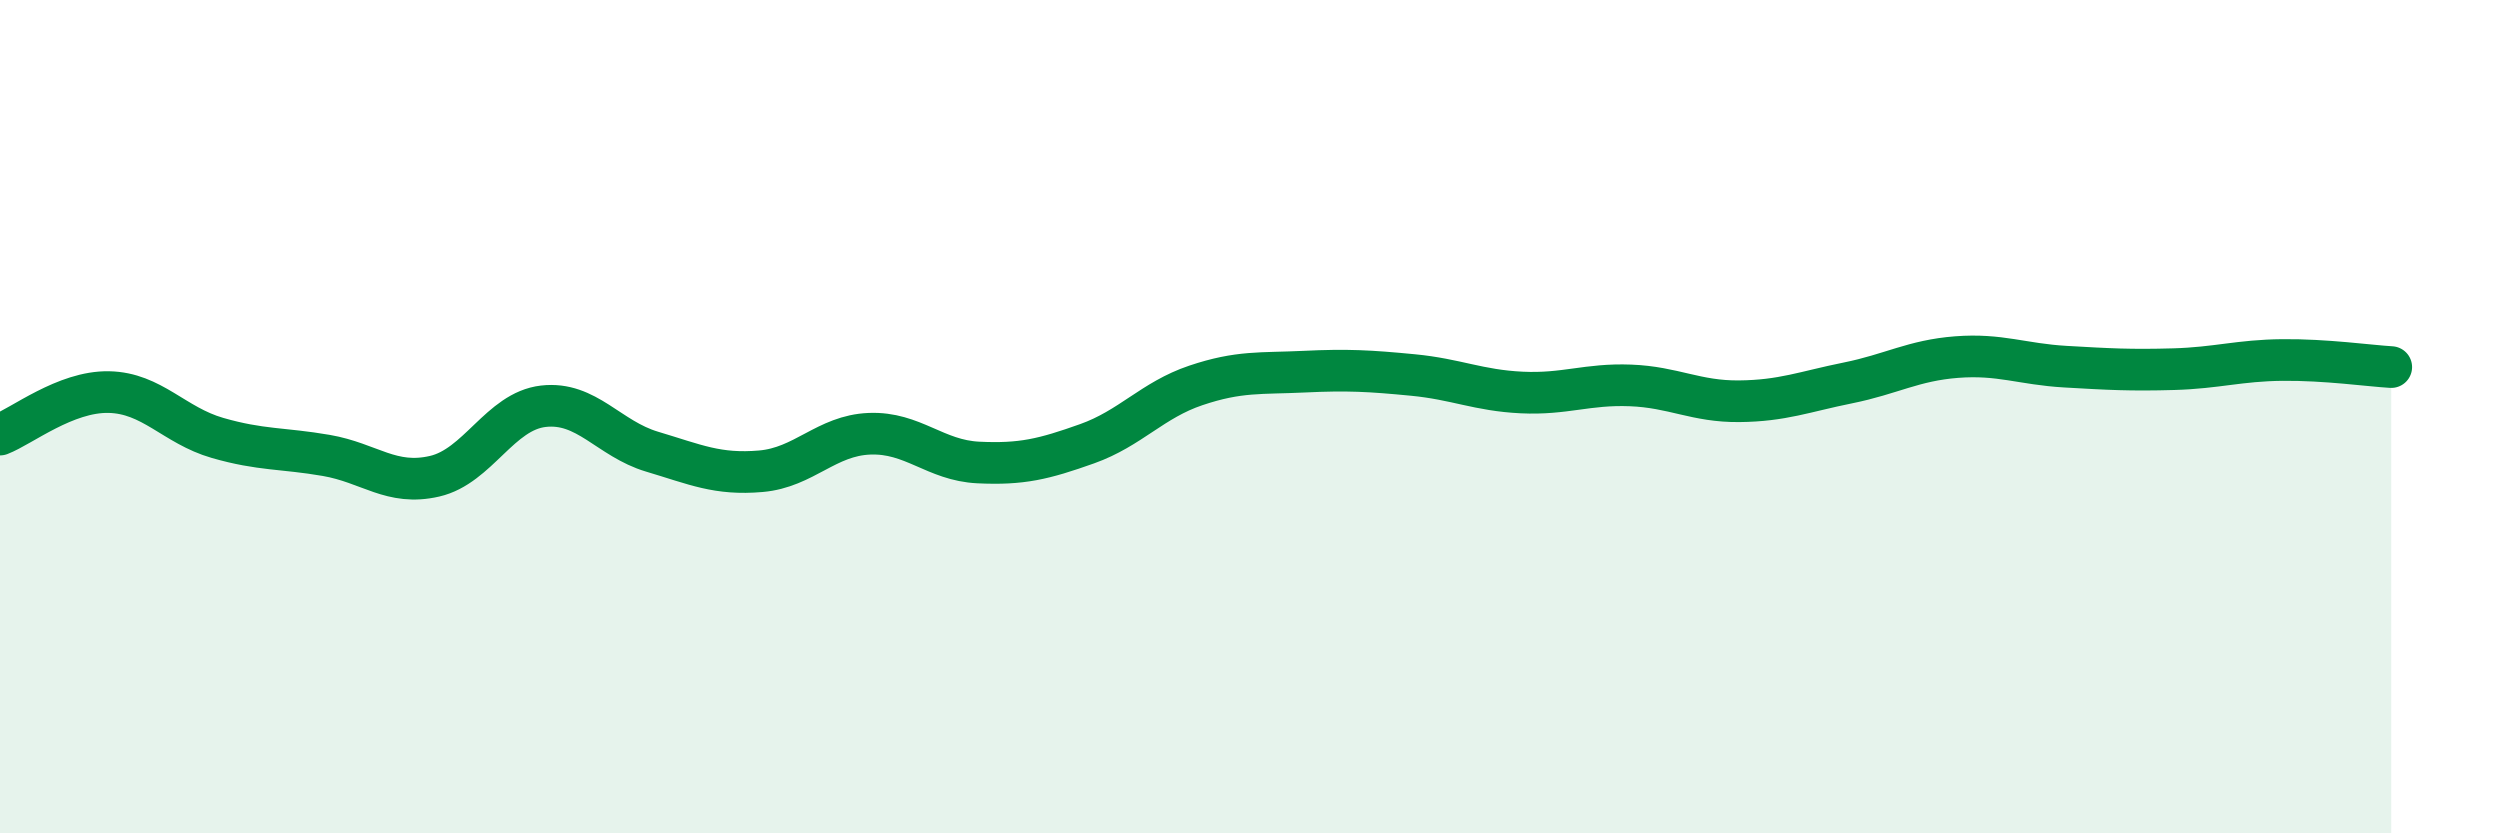 
    <svg width="60" height="20" viewBox="0 0 60 20" xmlns="http://www.w3.org/2000/svg">
      <path
        d="M 0,10.43 C 0.52,10.23 1.57,9.39 2.61,9.41 C 3.65,9.43 4.18,10.21 5.22,10.51 C 6.26,10.81 6.79,10.75 7.83,10.93 C 8.87,11.11 9.39,11.67 10.43,11.43 C 11.47,11.19 12,9.87 13.04,9.75 C 14.08,9.63 14.61,10.53 15.65,10.84 C 16.69,11.15 17.22,11.4 18.26,11.31 C 19.3,11.22 19.83,10.45 20.87,10.41 C 21.91,10.37 22.44,11.05 23.48,11.1 C 24.52,11.15 25.05,11.02 26.09,10.65 C 27.13,10.28 27.66,9.6 28.7,9.25 C 29.74,8.9 30.26,8.97 31.3,8.92 C 32.34,8.87 32.87,8.9 33.91,9 C 34.95,9.1 35.48,9.37 36.52,9.42 C 37.56,9.47 38.09,9.21 39.13,9.25 C 40.17,9.29 40.7,9.64 41.74,9.63 C 42.78,9.62 43.31,9.4 44.35,9.19 C 45.39,8.98 45.92,8.65 46.96,8.57 C 48,8.49 48.53,8.74 49.57,8.8 C 50.61,8.86 51.13,8.89 52.17,8.86 C 53.21,8.83 53.74,8.65 54.78,8.64 C 55.82,8.63 56.87,8.78 57.39,8.81L57.39 20L0 20Z"
        fill="#008740"
        opacity="0.1"
        stroke-linecap="round"
        stroke-linejoin="round"
      />
      <path
        d="M 0,10.43 C 0.52,10.23 1.57,9.39 2.61,9.41 C 3.65,9.43 4.18,10.21 5.22,10.51 C 6.26,10.81 6.79,10.75 7.83,10.93 C 8.87,11.11 9.39,11.67 10.43,11.43 C 11.47,11.19 12,9.87 13.04,9.75 C 14.08,9.63 14.61,10.53 15.65,10.84 C 16.69,11.15 17.22,11.4 18.26,11.31 C 19.3,11.22 19.83,10.45 20.87,10.41 C 21.91,10.37 22.44,11.05 23.48,11.1 C 24.52,11.15 25.05,11.02 26.09,10.65 C 27.13,10.28 27.66,9.6 28.7,9.25 C 29.74,8.9 30.26,8.97 31.3,8.92 C 32.34,8.87 32.87,8.9 33.91,9 C 34.95,9.1 35.48,9.37 36.52,9.42 C 37.56,9.47 38.09,9.21 39.13,9.25 C 40.17,9.29 40.7,9.64 41.74,9.63 C 42.78,9.62 43.31,9.4 44.35,9.19 C 45.39,8.98 45.92,8.65 46.96,8.57 C 48,8.49 48.53,8.74 49.57,8.8 C 50.61,8.86 51.13,8.89 52.17,8.86 C 53.21,8.83 53.74,8.65 54.78,8.64 C 55.82,8.63 56.87,8.78 57.39,8.81"
        stroke="#008740"
        stroke-width="1"
        fill="none"
        stroke-linecap="round"
        stroke-linejoin="round"
      />
    </svg>
  